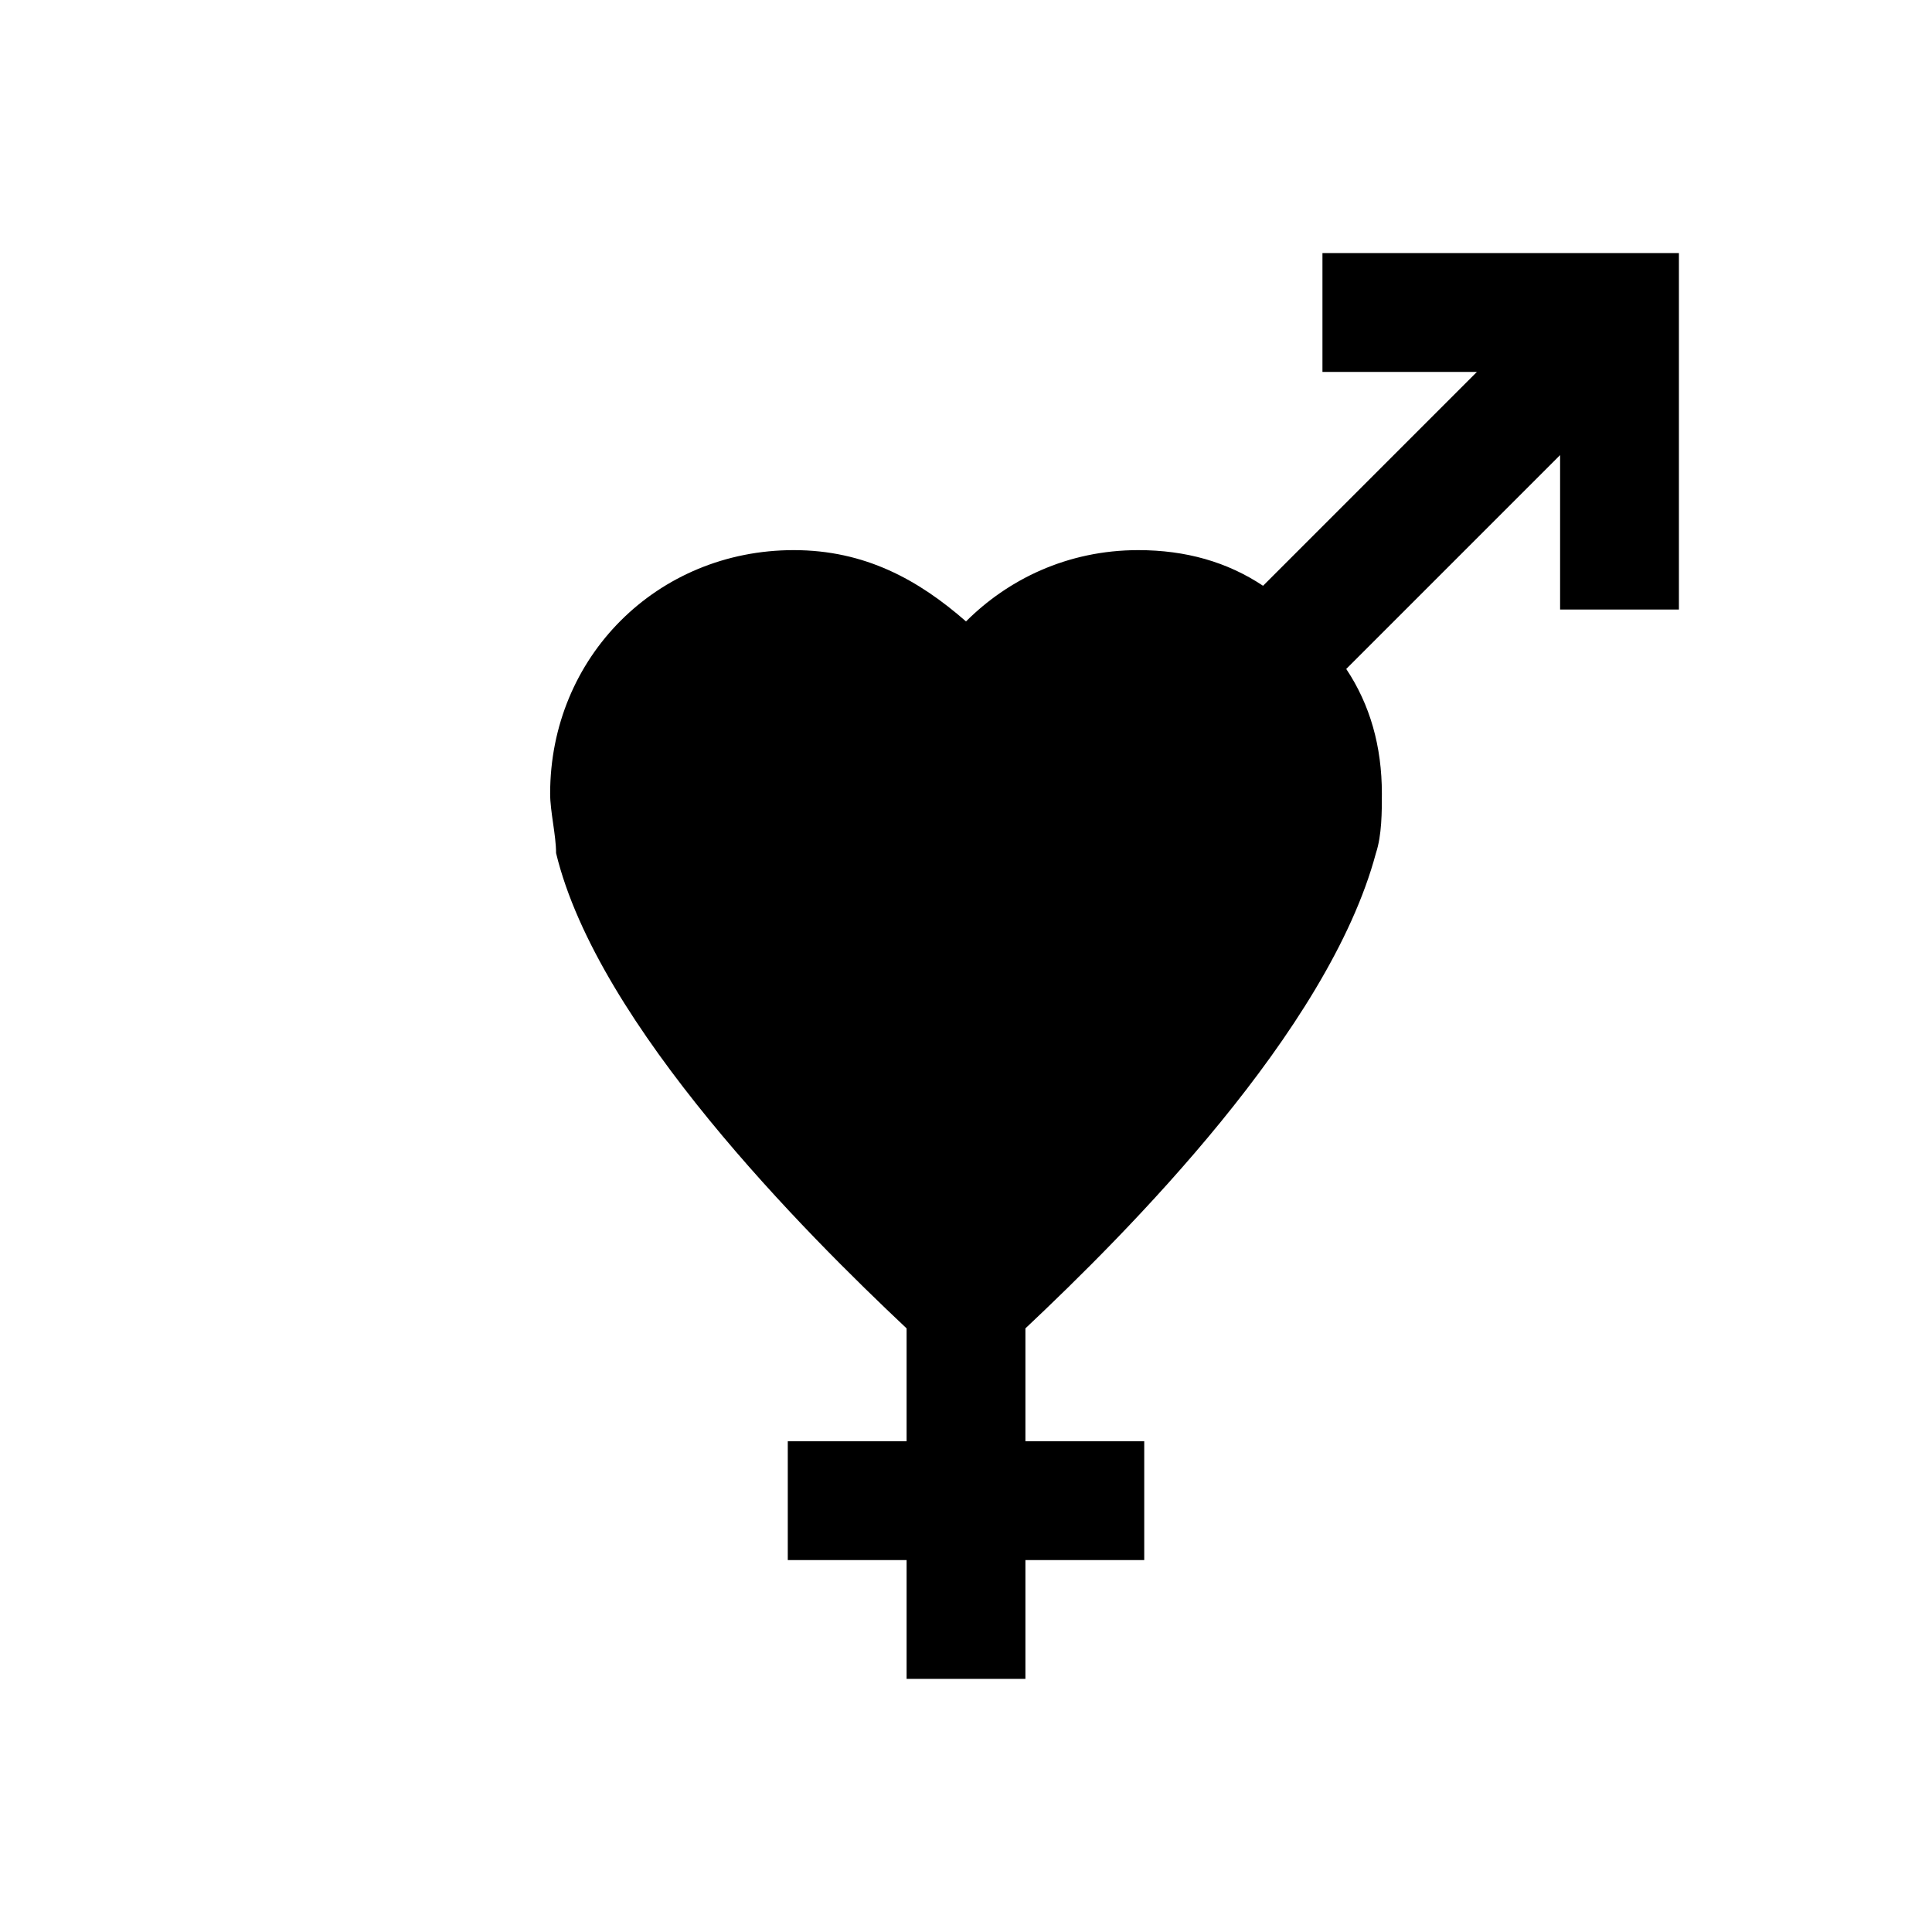 <?xml version="1.0" encoding="UTF-8"?>
<!-- Uploaded to: ICON Repo, www.svgrepo.com, Generator: ICON Repo Mixer Tools -->
<svg fill="#000000" width="800px" height="800px" version="1.1" viewBox="144 144 512 512" xmlns="http://www.w3.org/2000/svg">
 <path d="m557.44 211.07h-62.977v31.488h40.934l-56.676 56.68c-9.445-6.301-20.469-9.449-33.062-9.449-18.895 0-34.637 7.871-45.656 18.895-12.598-11.02-26.766-18.895-45.66-18.895-36.211 0-64.551 28.34-64.551 64.551 0 4.723 1.574 11.02 1.574 15.742 11.02 45.656 66.125 100.76 92.891 125.95v29.914h-31.488v31.488h31.488v31.488h31.488v-31.488h31.488v-31.488h-31.488v-29.914c26.766-25.191 80.293-78.719 92.891-125.95 1.574-4.723 1.574-11.02 1.574-15.742 0-12.594-3.148-23.617-9.445-33.062l56.676-56.676v40.934h31.488v-94.465z"/>
</svg>